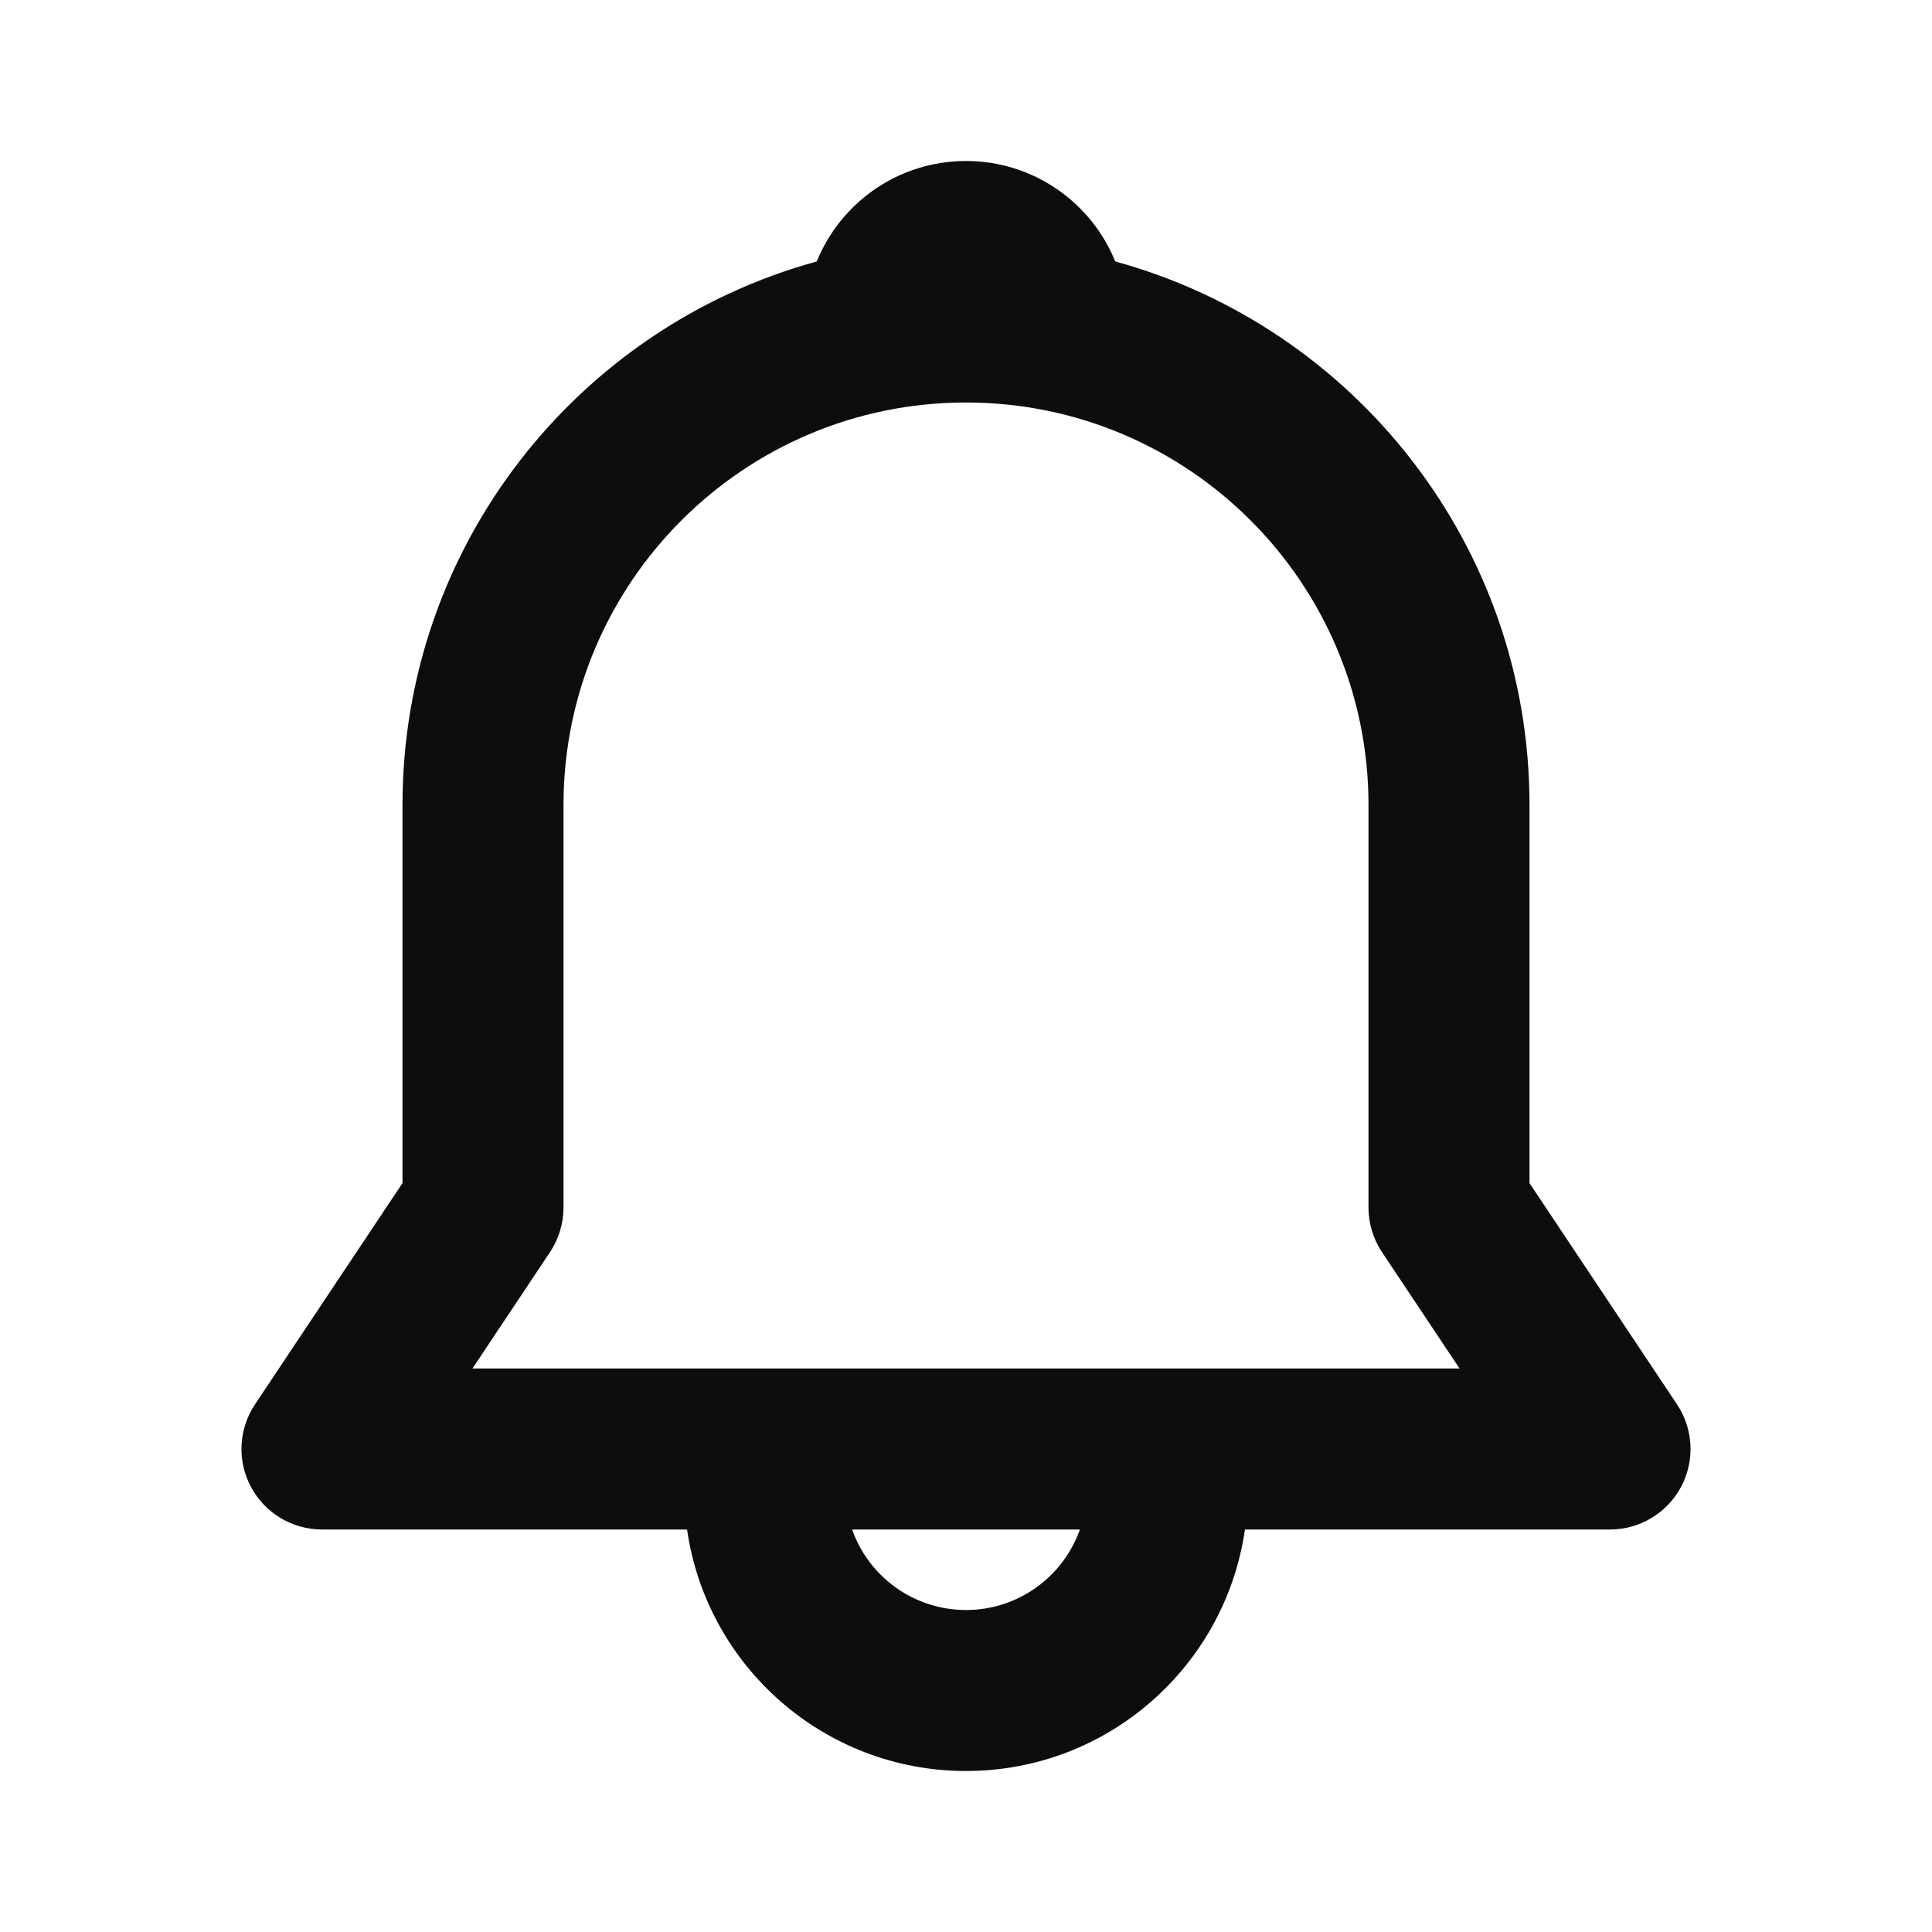 <svg width="24" height="24" viewBox="0 0 24 24" fill="none" xmlns="http://www.w3.org/2000/svg">
<path d="M10.146 3.248C10.443 2.516 11.161 2 12 2C12.839 2 13.557 2.516 13.854 3.248C16.82 4.061 19 6.776 19 10V14.697L20.832 17.445C21.037 17.752 21.056 18.147 20.882 18.472C20.708 18.797 20.369 19 20 19H15.465C15.222 20.696 13.763 22 12 22C10.237 22 8.778 20.696 8.535 19H4C3.631 19 3.292 18.797 3.118 18.472C2.944 18.147 2.963 17.752 3.168 17.445L5 14.697V10C5 6.776 7.18 4.061 10.146 3.248ZM10.585 19C10.791 19.583 11.347 20 12 20C12.653 20 13.209 19.583 13.415 19H10.585ZM12 5C9.239 5 7 7.239 7 10V15C7 15.197 6.942 15.39 6.832 15.555L5.869 17H18.131L17.168 15.555C17.058 15.39 17 15.197 17 15V10C17 7.239 14.761 5 12 5Z" fill="#0D0D0D"/>
</svg>